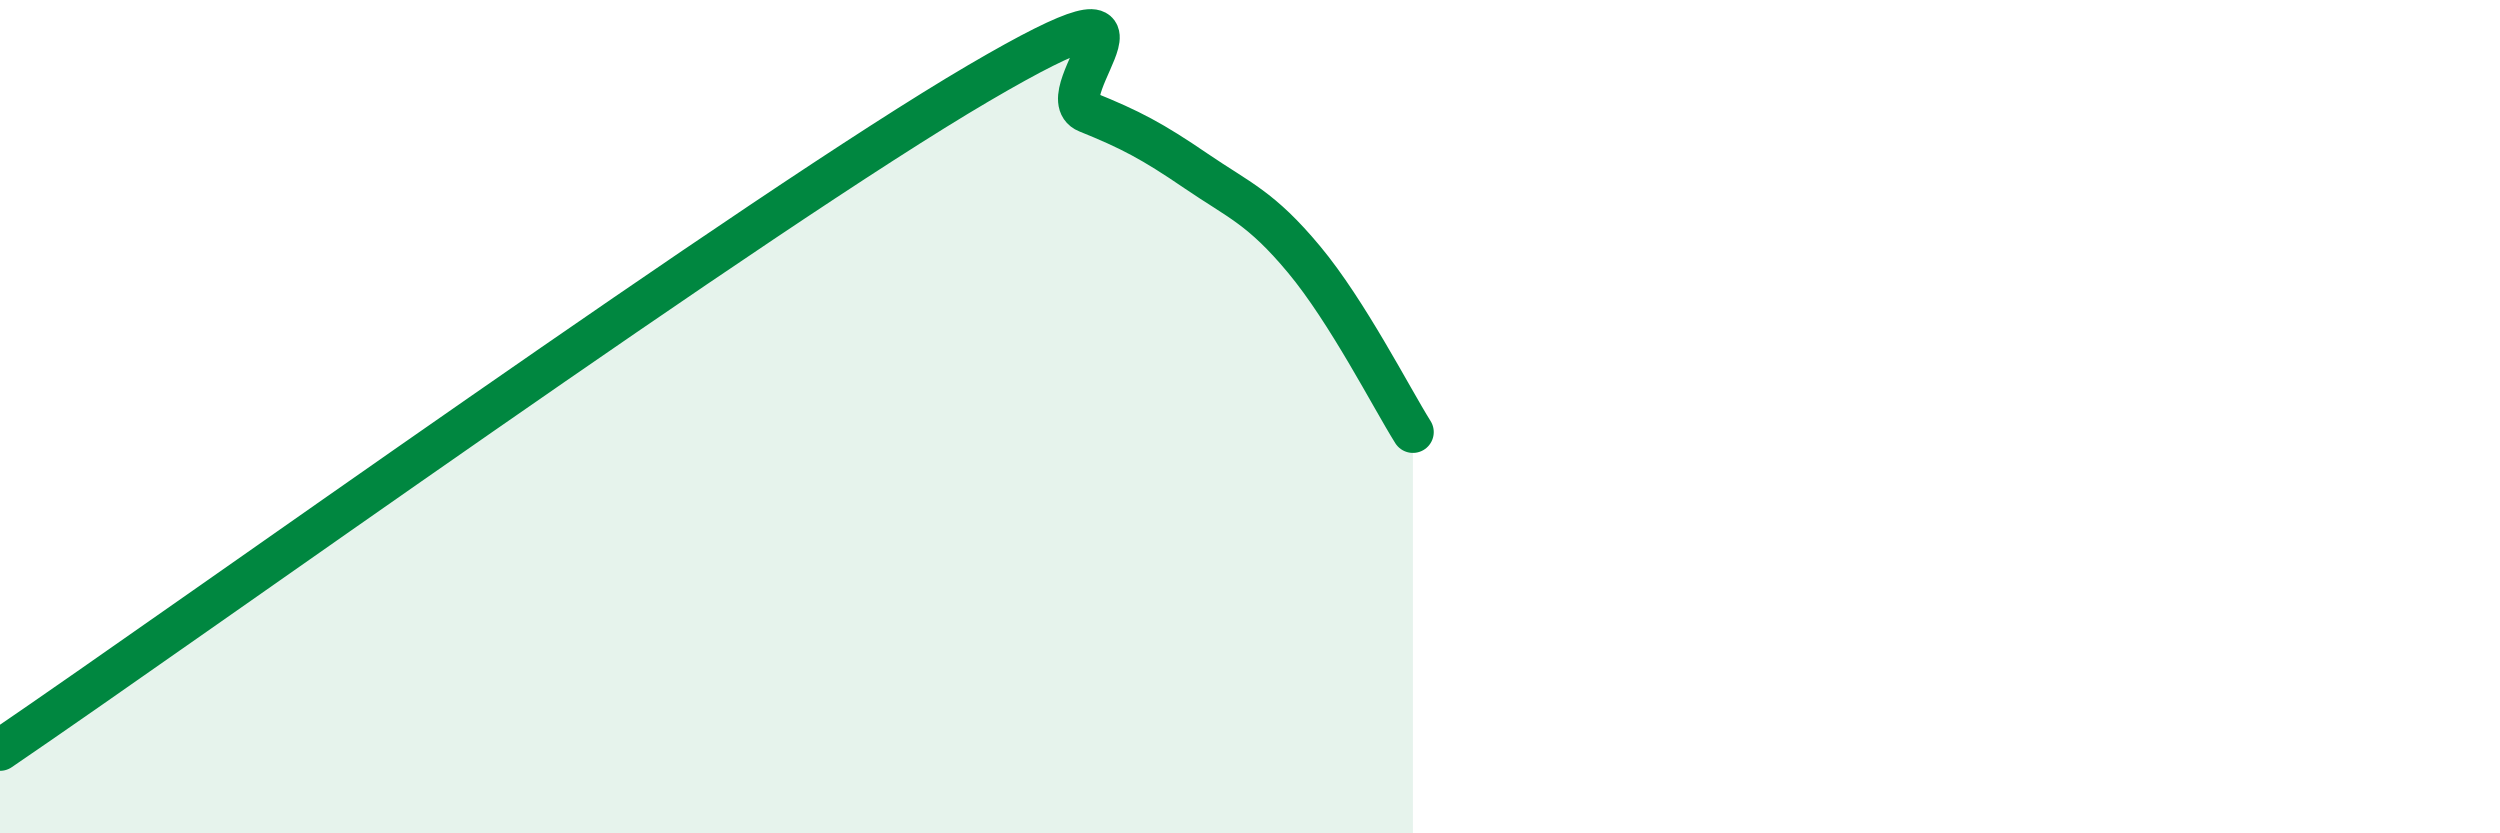
    <svg width="60" height="20" viewBox="0 0 60 20" xmlns="http://www.w3.org/2000/svg">
      <path
        d="M 0,18 C 4.7,14.8 18.26,5.06 23.48,2 C 28.7,-1.06 25.05,2.27 26.09,2.69 C 27.13,3.11 27.66,3.39 28.7,4.1 C 29.74,4.81 30.26,4.98 31.3,6.23 C 32.34,7.48 33.39,9.54 33.91,10.37L33.91 20L0 20Z"
        fill="#008740"
        opacity="0.1"
        stroke-linecap="round"
        stroke-linejoin="round"
      />
      <path
        d="M 0,18 C 4.7,14.8 18.26,5.06 23.48,2 C 28.7,-1.06 25.05,2.27 26.09,2.69 C 27.13,3.11 27.66,3.39 28.7,4.1 C 29.74,4.81 30.26,4.98 31.3,6.23 C 32.34,7.48 33.39,9.54 33.91,10.37"
        stroke="#008740"
        stroke-width="1"
        fill="none"
        stroke-linecap="round"
        stroke-linejoin="round"
      />
    </svg>
  